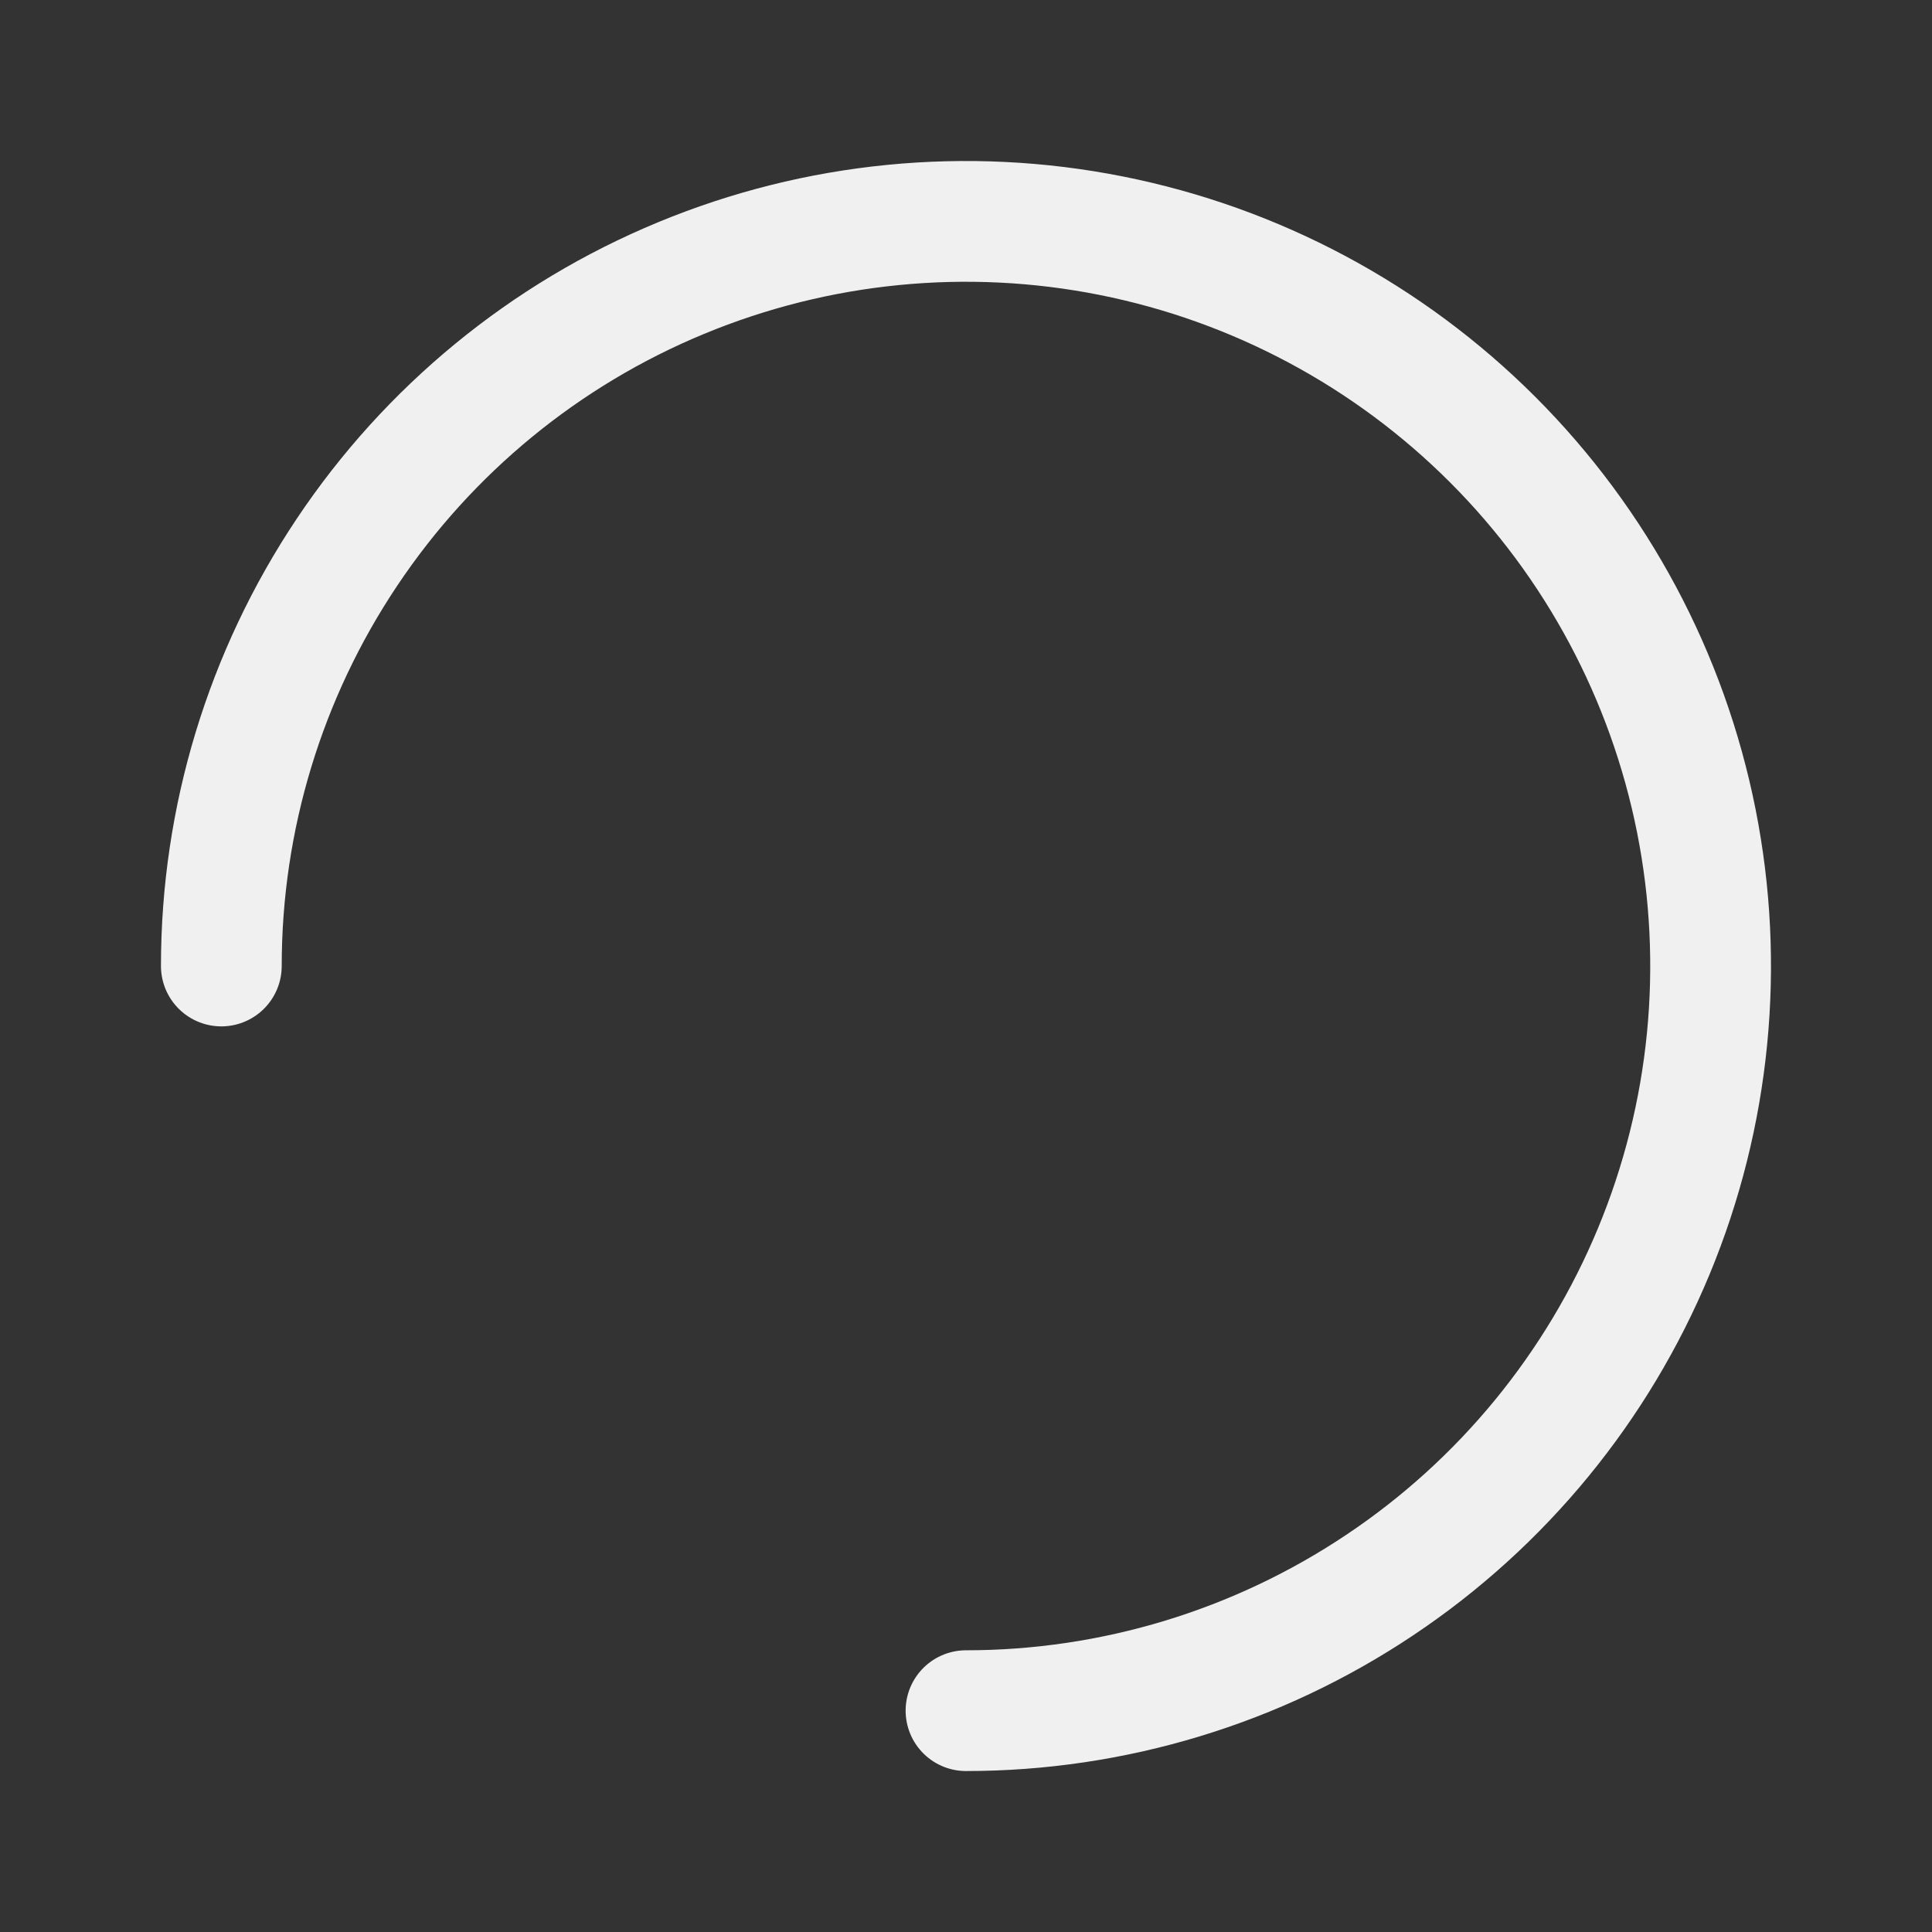 <svg width="16" height="16" viewBox="0 0 16 16" fill="none" xmlns="http://www.w3.org/2000/svg">
<rect x="0" y="0" width="16" height="16" fill="#333333" stroke="none"/>
<g clip-path="url(#clip0_3044_6635)">
<path d="M8 14.167C9.22 14.167 10.412 13.805 11.426 13.127C12.44 12.45 13.23 11.487 13.697 10.36C14.164 9.233 14.286 7.993 14.048 6.797C13.81 5.601 13.223 4.502 12.361 3.64C11.498 2.777 10.399 2.19 9.203 1.952C8.007 1.714 6.767 1.836 5.64 2.303C4.513 2.769 3.55 3.56 2.873 4.574C2.195 5.588 1.833 6.78 1.833 8" stroke="#F0F0F0" stroke-linecap="round" stroke-linejoin="round"/>
</g>
<defs>
<clipPath id="clip0_3044_6635">
<rect width="16" height="16" fill="white"/>
</clipPath>
</defs>
</svg>
